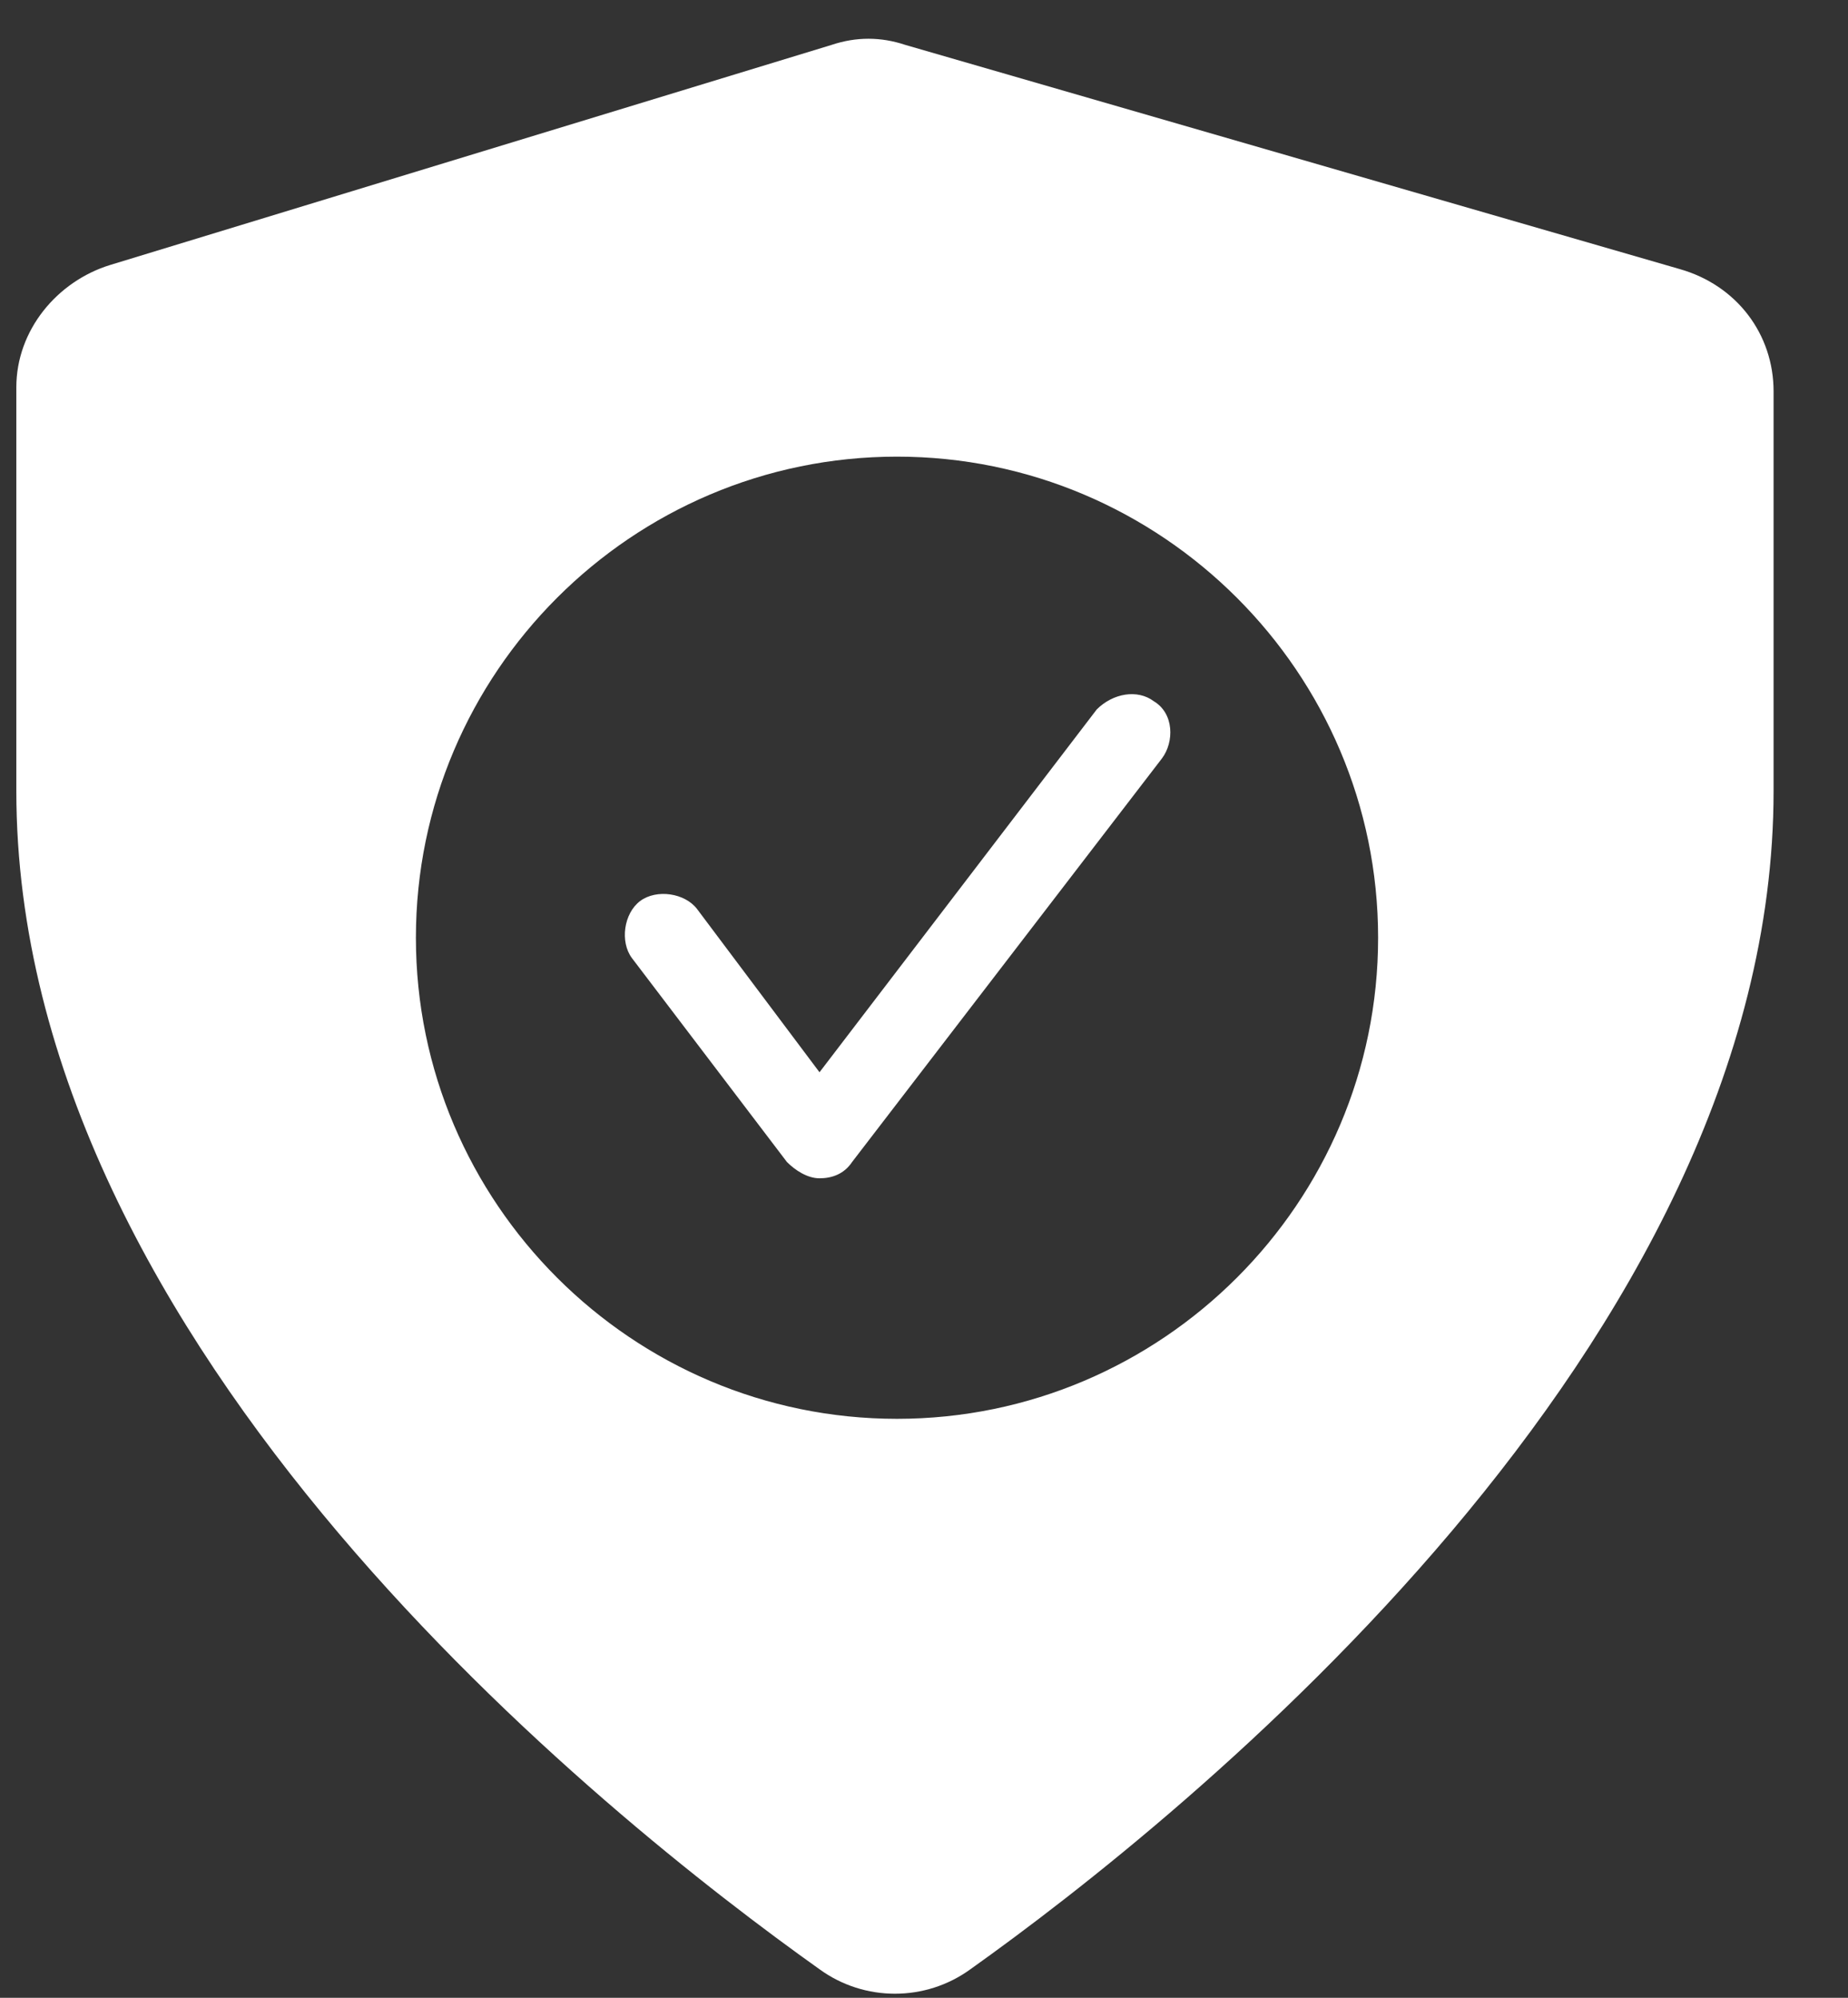 <?xml version="1.0" encoding="UTF-8"?>
<svg width="37px" height="40px" viewBox="0 0 37 40" version="1.1" xmlns="http://www.w3.org/2000/svg" xmlns:xlink="http://www.w3.org/1999/xlink">
    <rect x="0" y="0" width="37" height="40" fill="#333333" stroke="none"/>
    <title>noun_Shield_1091935</title>
    <g id="Page-1" stroke="none" stroke-width="1" fill="none" fill-rule="evenodd">
        <g id="Opportunities-Detail" transform="translate(-724, -936)" fill="#FFFFFF" fill-rule="nonzero">
            <g id="1-copy-6" transform="translate(698, 921)">
                <g id="noun_Shield_1091935" transform="translate(26, 15)">
                    <g id="Group">
                        <path d="M33.633,5.388 L18.122,0.898 C17.633,0.735 17.143,0.735 16.653,0.898 L2.204,5.306 C1.143,5.633 0.327,6.612 0.327,7.755 L0.327,15.837 C0.327,27.02 12.163,36.408 16.408,39.429 C17.306,40.082 18.531,40.082 19.429,39.429 C23.673,36.408 35.51,26.939 35.51,15.837 L35.51,7.837 C35.51,6.694 34.776,5.714 33.633,5.388 Z M17.959,28.408 C12.653,28.408 8.327,24.082 8.327,18.776 C8.327,13.469 12.653,9.143 17.959,9.143 C23.265,9.143 27.592,13.469 27.592,18.776 C27.592,24.082 23.265,28.408 17.959,28.408 Z" id="Shape"></path>
                        <path d="M21.959,14.204 L16.408,21.469 L13.959,18.204 C13.714,17.878 13.143,17.796 12.816,18.041 C12.49,18.286 12.408,18.857 12.653,19.184 L15.755,23.265 C15.918,23.429 16.163,23.592 16.408,23.592 C16.653,23.592 16.898,23.51 17.061,23.265 L23.265,15.184 C23.51,14.857 23.51,14.286 23.102,14.041 C22.776,13.796 22.286,13.878 21.959,14.204 Z" id="Path"></path>
                    </g>
                </g>
            </g>
        </g>
    </g>
</svg>